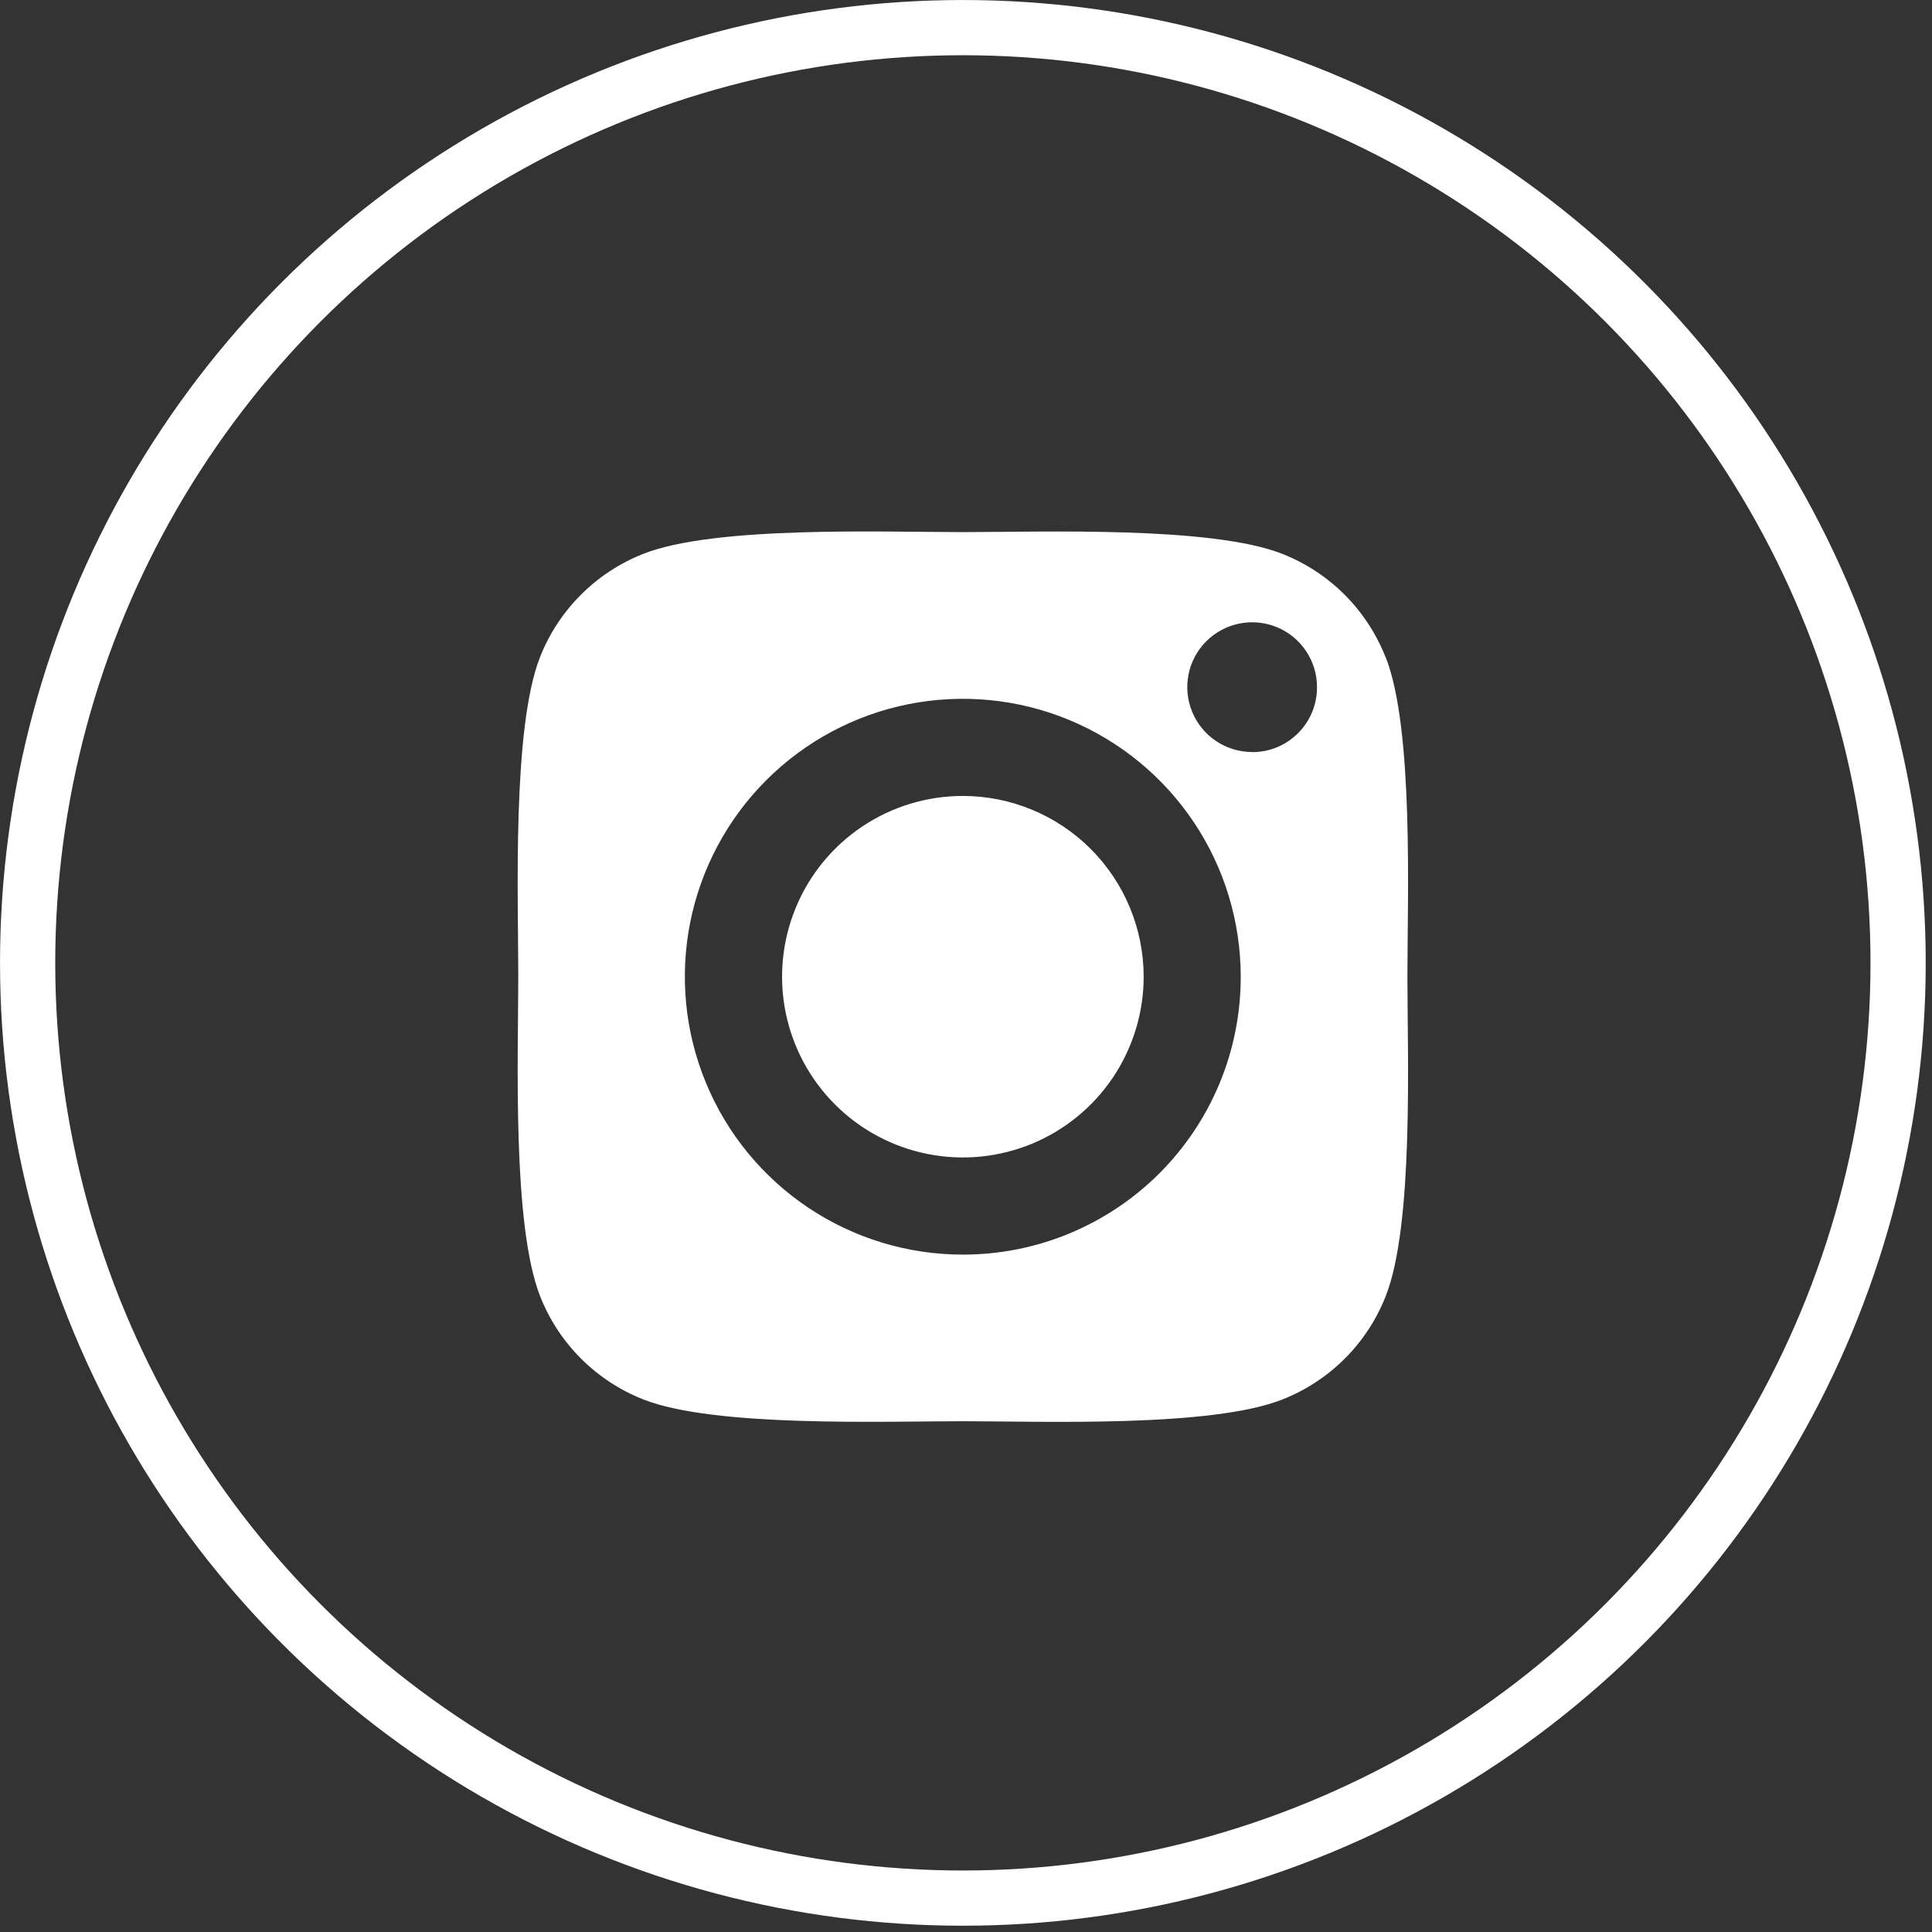 <?xml version="1.0" encoding="UTF-8"?> <svg xmlns="http://www.w3.org/2000/svg" width="50" height="50" viewBox="0 0 50 50" fill="none"><rect x="0" y="0" width="50" height="50" fill="#333333" stroke="none"/> <path d="M24.917 20.599C23.992 20.599 23.087 20.874 22.318 21.388C21.549 21.902 20.949 22.633 20.596 23.488C20.242 24.343 20.149 25.283 20.33 26.191C20.511 27.098 20.956 27.931 21.611 28.585C22.265 29.239 23.099 29.685 24.007 29.865C24.914 30.046 25.855 29.953 26.71 29.599C27.564 29.245 28.295 28.645 28.809 27.876C29.323 27.106 29.598 26.202 29.598 25.277C29.597 24.036 29.103 22.846 28.226 21.969C27.348 21.092 26.158 20.599 24.917 20.599ZM35.856 17.003C35.618 16.399 35.258 15.851 34.8 15.392C34.341 14.933 33.792 14.574 33.189 14.335C31.347 13.608 26.961 13.771 24.917 13.771C22.873 13.771 18.492 13.602 16.644 14.335C16.041 14.574 15.492 14.933 15.034 15.392C14.575 15.851 14.215 16.399 13.977 17.003C13.25 18.844 13.413 23.234 13.413 25.276C13.413 27.318 13.25 31.702 13.98 33.55C14.218 34.154 14.578 34.702 15.037 35.161C15.496 35.619 16.044 35.979 16.648 36.217C18.49 36.944 22.876 36.781 24.921 36.781C26.965 36.781 31.345 36.95 33.192 36.217C33.796 35.979 34.344 35.619 34.803 35.161C35.262 34.702 35.622 34.154 35.86 33.55C36.592 31.708 36.424 27.319 36.424 25.277C36.424 23.235 36.592 18.852 35.86 17.003L35.856 17.003ZM24.917 32.469C23.494 32.469 22.104 32.047 20.921 31.257C19.738 30.466 18.816 29.343 18.272 28.029C17.727 26.715 17.585 25.269 17.862 23.874C18.14 22.479 18.825 21.197 19.831 20.191C20.837 19.186 22.118 18.501 23.514 18.223C24.909 17.946 26.355 18.088 27.67 18.632C28.984 19.177 30.107 20.099 30.898 21.281C31.688 22.464 32.11 23.854 32.11 25.277C32.111 26.222 31.926 27.157 31.565 28.03C31.204 28.903 30.674 29.697 30.006 30.365C29.338 31.033 28.544 31.562 27.671 31.924C26.798 32.285 25.862 32.47 24.917 32.469ZM32.406 19.462C32.074 19.462 31.75 19.364 31.473 19.179C31.197 18.995 30.982 18.733 30.855 18.426C30.727 18.119 30.694 17.782 30.759 17.456C30.823 17.131 30.983 16.831 31.218 16.596C31.453 16.362 31.752 16.202 32.078 16.137C32.403 16.072 32.741 16.105 33.048 16.232C33.355 16.359 33.617 16.574 33.801 16.851C33.986 17.127 34.084 17.451 34.084 17.783C34.085 18.004 34.043 18.222 33.959 18.426C33.875 18.63 33.752 18.816 33.596 18.972C33.441 19.128 33.256 19.252 33.052 19.337C32.849 19.422 32.63 19.465 32.41 19.465L32.406 19.462Z" fill="white"></path> <circle cx="24.919" cy="24.919" r="24.204" stroke="white" stroke-width="1.429"></circle> </svg> 